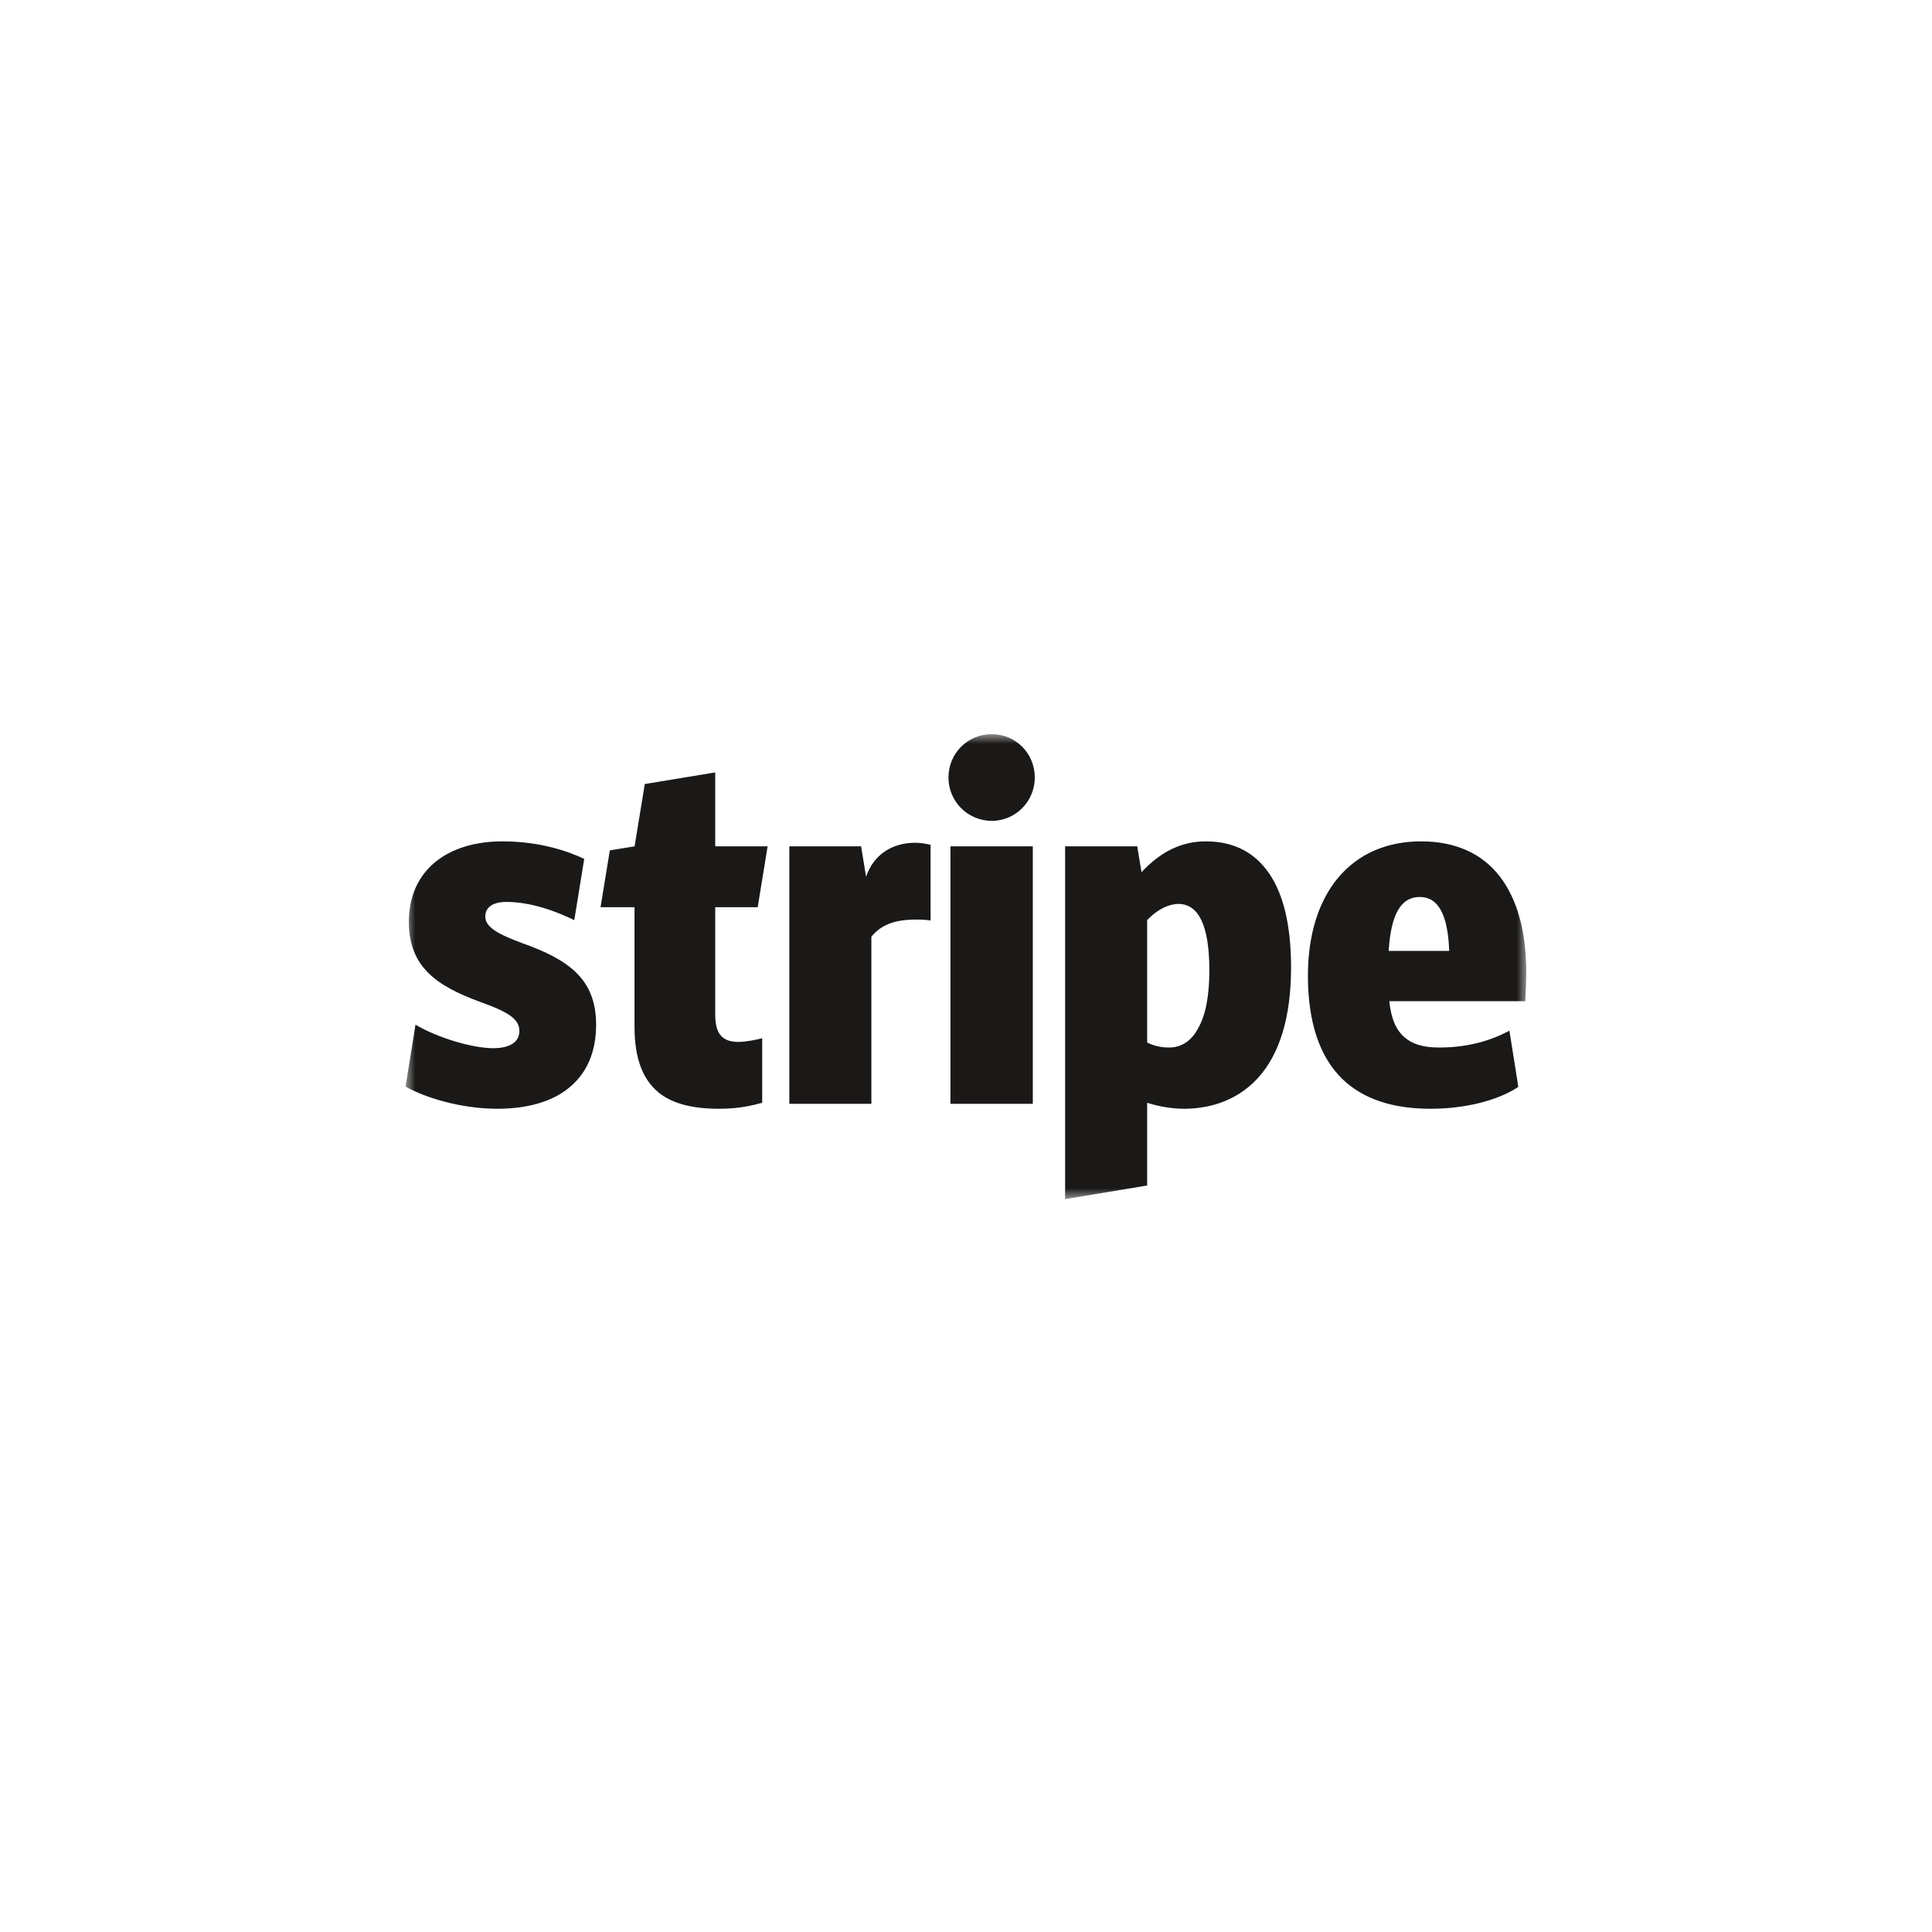 <svg width="100" height="100" viewBox="0 0 100 100" fill="none" xmlns="http://www.w3.org/2000/svg">
<mask id="mask0_2_31" style="mask-type:luminance" maskUnits="userSpaceOnUse" x="21" y="38" width="58" height="25">
<path d="M21 38H79V62.065H21V38Z" fill="white"/>
</mask>
<g mask="url(#mask0_2_31)">
<path fill-rule="evenodd" clip-rule="evenodd" d="M27.054 48.825C25.804 48.362 25.119 48.003 25.119 47.438C25.119 46.958 25.513 46.684 26.215 46.684C27.499 46.684 28.818 47.181 29.725 47.626L30.239 44.457C29.52 44.115 28.047 43.549 26.009 43.549C24.571 43.549 23.372 43.926 22.516 44.629C21.626 45.365 21.163 46.427 21.163 47.712C21.163 50.041 22.585 51.034 24.896 51.874C26.386 52.404 26.883 52.781 26.883 53.364C26.883 53.929 26.403 54.254 25.53 54.254C24.451 54.254 22.67 53.723 21.506 53.038L20.992 56.241C21.985 56.806 23.835 57.389 25.753 57.389C27.276 57.389 28.544 57.029 29.4 56.344C30.359 55.59 30.855 54.477 30.855 53.038C30.855 50.657 29.4 49.664 27.054 48.825ZM39.218 46.958L39.732 43.806H37.02V39.981L33.374 40.581L32.847 43.806L31.565 44.014L31.084 46.958H32.842V53.141C32.842 54.751 33.253 55.864 34.092 56.55C34.794 57.115 35.804 57.389 37.225 57.389C38.321 57.389 38.989 57.2 39.451 57.08V53.74C39.194 53.809 38.612 53.929 38.218 53.929C37.379 53.929 37.02 53.501 37.02 52.525V46.958H39.218ZM47.362 43.622C46.164 43.622 45.205 44.252 44.828 45.382L44.571 43.806H40.855V57.132H45.102V48.482C45.633 47.831 46.386 47.596 47.414 47.596C47.636 47.596 47.876 47.596 48.167 47.647V43.725C47.876 43.657 47.619 43.622 47.362 43.622ZM51.335 42.487C52.568 42.487 53.561 41.477 53.561 40.244C53.561 38.993 52.568 38 51.335 38C50.085 38 49.092 38.993 49.092 40.244C49.092 41.477 50.085 42.487 51.335 42.487ZM49.195 43.806H53.458V57.132H49.195V43.806ZM65.541 45.005C64.787 44.029 63.743 43.549 62.407 43.549C61.175 43.549 60.096 44.063 59.085 45.142L58.863 43.806H55.13V62.065L59.377 61.362V57.08C60.027 57.286 60.695 57.389 61.294 57.389C62.356 57.389 63.897 57.115 65.096 55.813C66.243 54.563 66.825 52.627 66.825 50.075C66.825 47.814 66.397 46.102 65.541 45.005ZM62.014 53.227C61.671 53.877 61.14 54.22 60.524 54.22C60.096 54.22 59.719 54.134 59.377 53.963V47.626C60.096 46.872 60.746 46.787 60.986 46.787C62.065 46.787 62.596 47.951 62.596 50.229C62.596 51.531 62.407 52.542 62.014 53.227ZM79 50.349C79 48.225 78.538 46.547 77.63 45.365C76.705 44.166 75.318 43.549 73.555 43.549C69.942 43.549 67.698 46.221 67.698 50.503C67.698 52.901 68.298 54.7 69.479 55.847C70.541 56.875 72.065 57.389 74.034 57.389C75.849 57.389 77.527 56.961 78.589 56.258L78.127 53.347C77.082 53.912 75.866 54.22 74.496 54.22C73.675 54.22 73.109 54.049 72.698 53.689C72.253 53.312 71.996 52.696 71.911 51.822H78.949C78.966 51.617 79 50.657 79 50.349ZM71.877 49.219C71.996 47.318 72.51 46.427 73.486 46.427C74.445 46.427 74.942 47.335 75.01 49.219H71.877Z" fill="#1A1918"/>
</g>
</svg>
